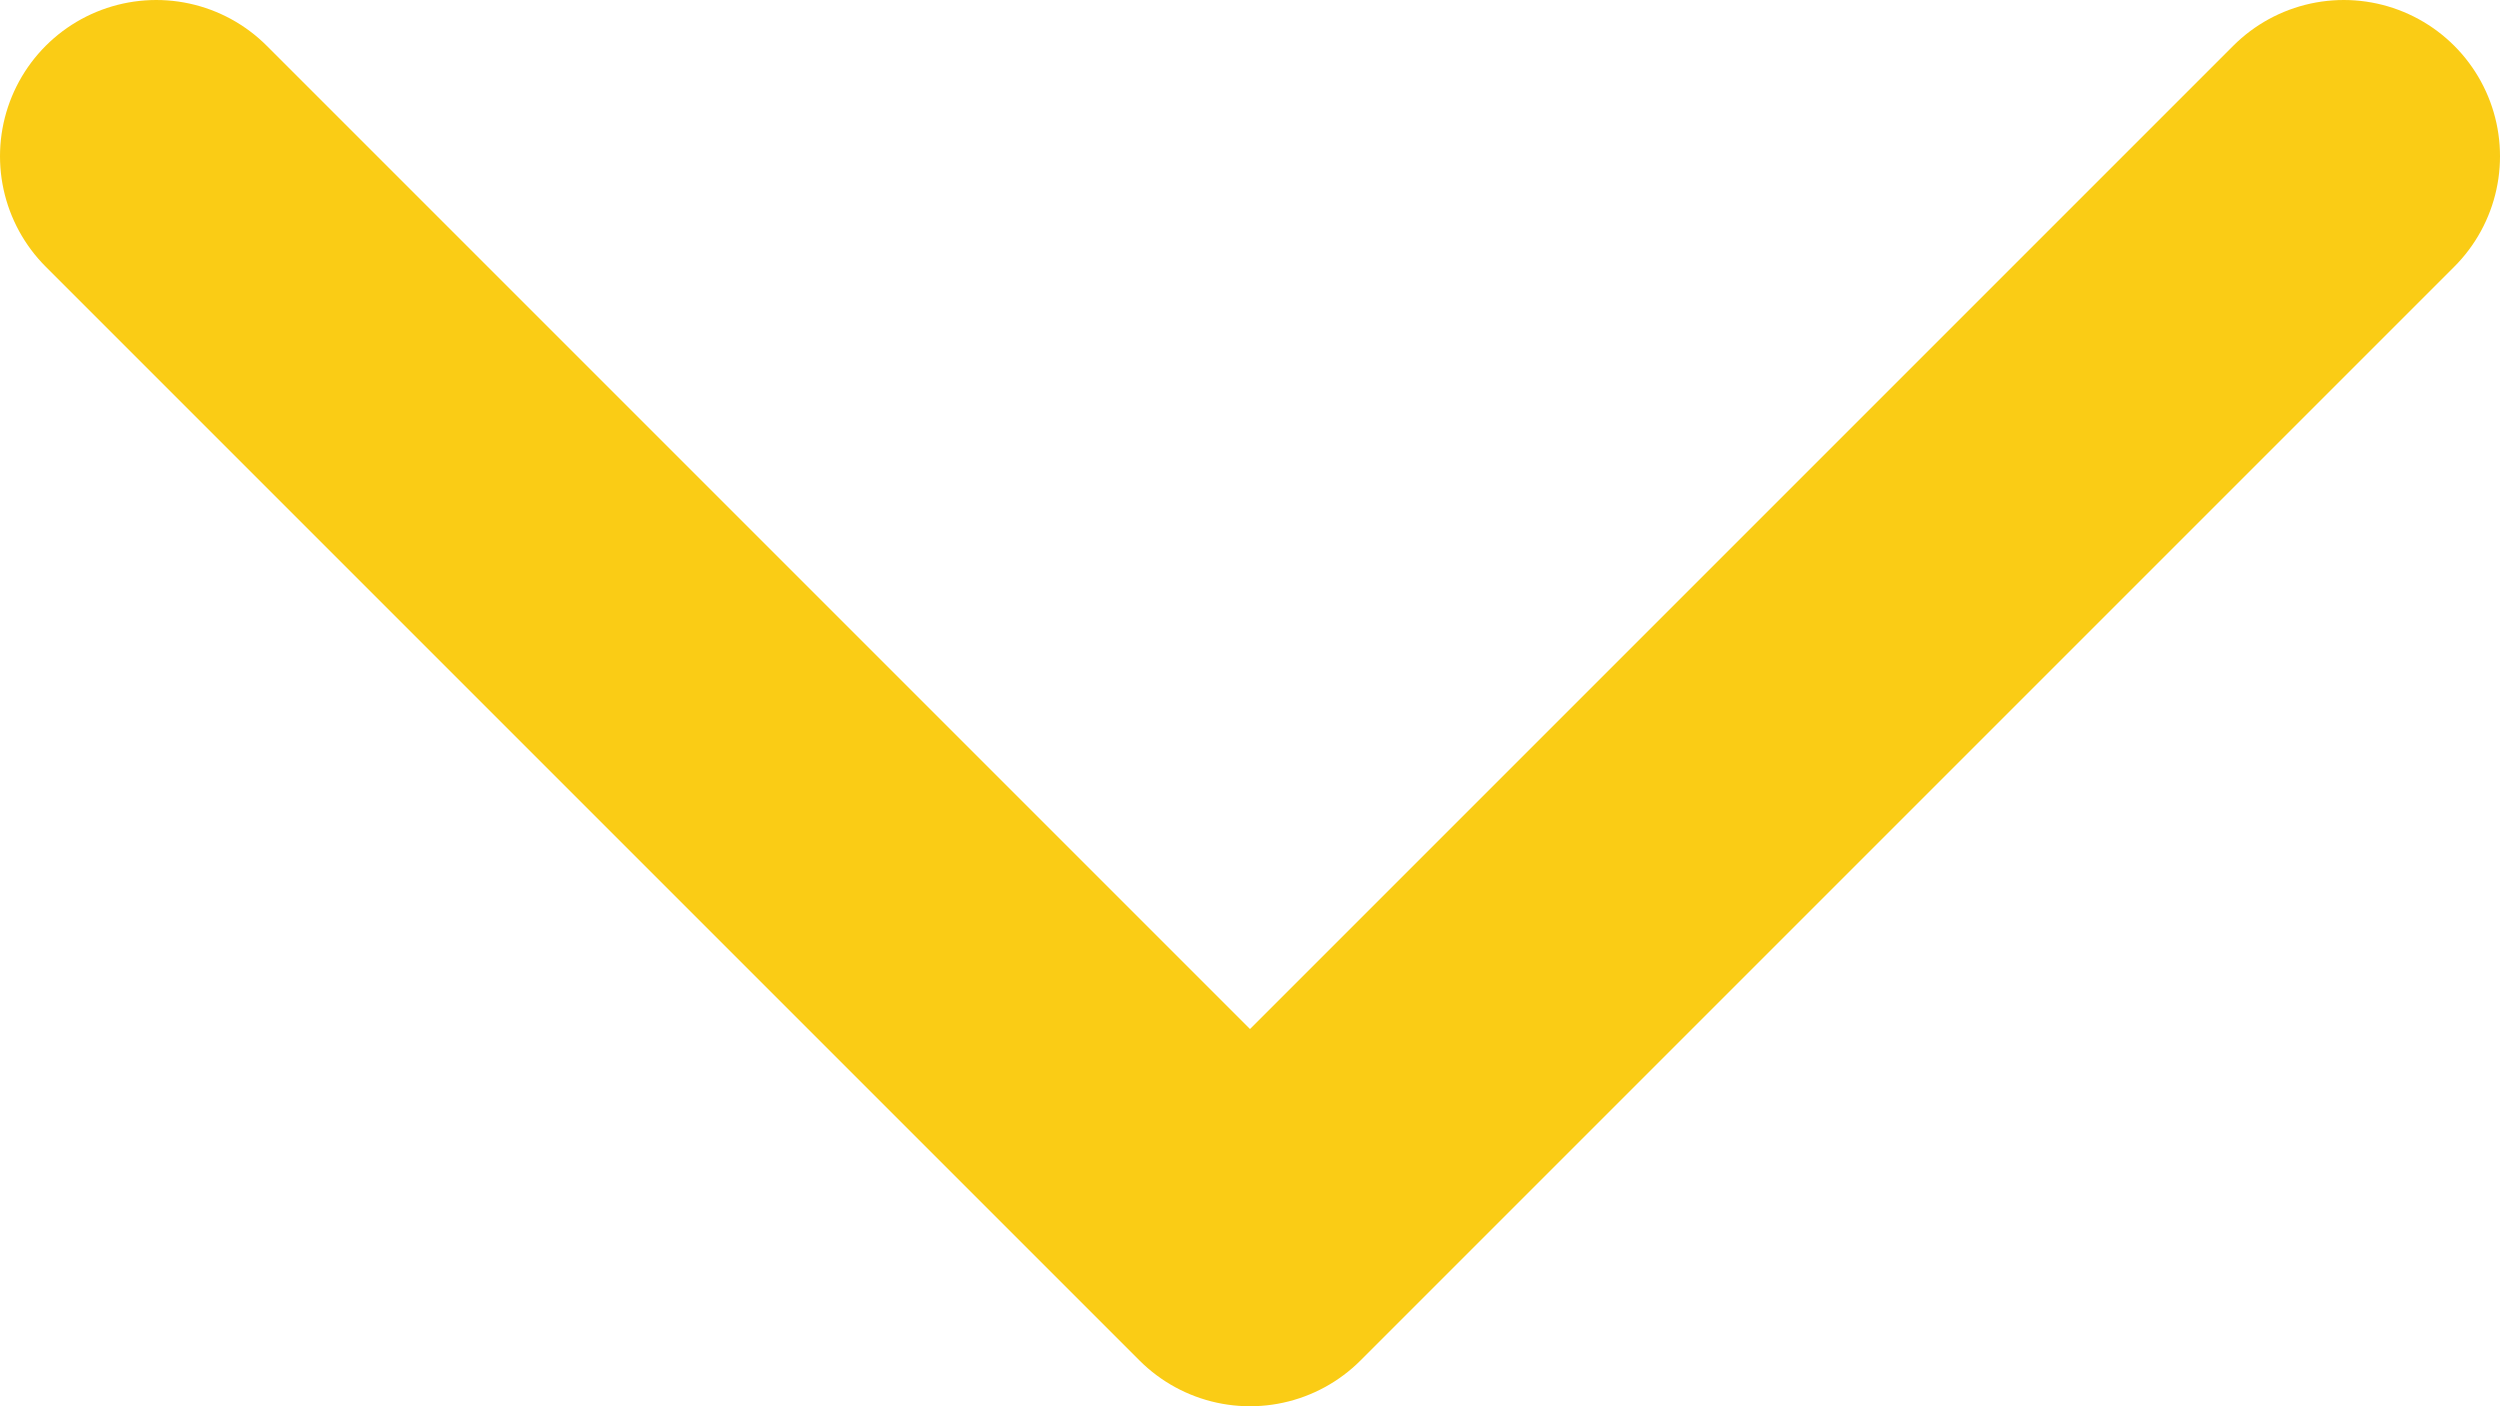 <?xml version="1.0" encoding="utf-8"?>
<svg xmlns="http://www.w3.org/2000/svg" fill="none" height="100%" overflow="visible" preserveAspectRatio="none" style="display: block;" viewBox="0 0 16 9" width="100%">
<path d="M15 1L8 8L1 1" id="Vector" stroke="#FACC15" stroke-linecap="round" stroke-linejoin="round" stroke-width="2"/>
</svg>